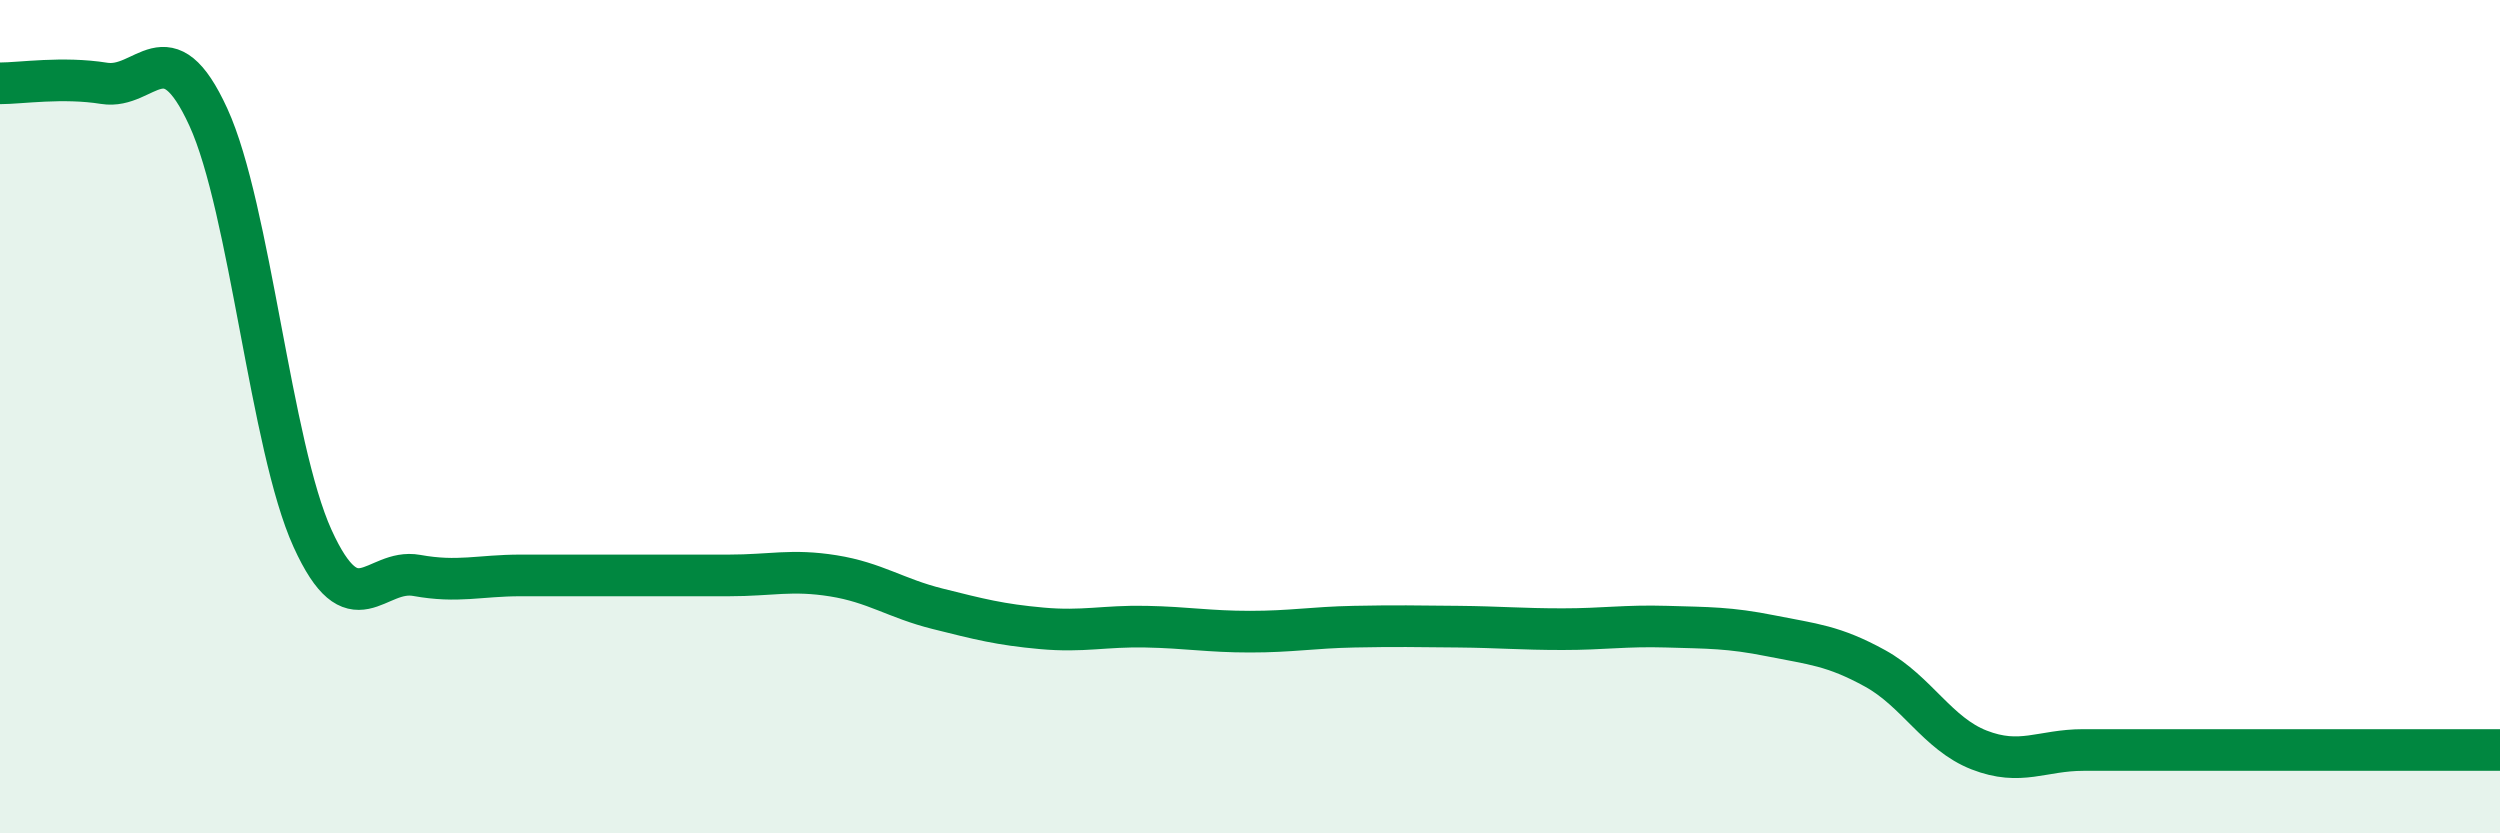 
    <svg width="60" height="20" viewBox="0 0 60 20" xmlns="http://www.w3.org/2000/svg">
      <path
        d="M 0,2 C 0.5,2 1.5,1.84 2.5,2 C 3.5,2.16 4,0.63 5,2.81 C 6,4.99 6.5,10.72 7.5,12.92 C 8.5,15.12 9,13.63 10,13.81 C 11,13.99 11.5,13.81 12.5,13.81 C 13.5,13.81 14,13.81 15,13.81 C 16,13.81 16.5,13.81 17.5,13.81 C 18.5,13.81 19,13.66 20,13.82 C 21,13.98 21.5,14.36 22.5,14.61 C 23.5,14.86 24,14.99 25,15.08 C 26,15.17 26.5,15.02 27.5,15.04 C 28.5,15.06 29,15.16 30,15.16 C 31,15.16 31.5,15.06 32.5,15.04 C 33.5,15.02 34,15.03 35,15.04 C 36,15.05 36.5,15.1 37.5,15.1 C 38.5,15.1 39,15.01 40,15.04 C 41,15.07 41.5,15.06 42.5,15.26 C 43.5,15.46 44,15.49 45,16.04 C 46,16.59 46.5,17.61 47.5,18 C 48.5,18.39 49,18 50,18 C 51,18 51.5,18 52.5,18 C 53.5,18 53.5,18 55,18 C 56.5,18 59,18 60,18L60 20L0 20Z"
        fill="#008740"
        opacity="0.1"
        stroke-linecap="round"
        stroke-linejoin="round"
      />
      <path
        d="M 0,2 C 0.5,2 1.5,1.84 2.5,2 C 3.5,2.16 4,0.63 5,2.81 C 6,4.99 6.5,10.72 7.5,12.92 C 8.5,15.12 9,13.63 10,13.81 C 11,13.99 11.5,13.81 12.5,13.81 C 13.5,13.81 14,13.81 15,13.81 C 16,13.81 16.5,13.81 17.5,13.81 C 18.5,13.81 19,13.66 20,13.82 C 21,13.98 21.5,14.36 22.5,14.61 C 23.5,14.86 24,14.99 25,15.08 C 26,15.17 26.5,15.02 27.5,15.04 C 28.5,15.06 29,15.16 30,15.16 C 31,15.16 31.5,15.06 32.5,15.04 C 33.5,15.02 34,15.03 35,15.04 C 36,15.05 36.5,15.1 37.5,15.1 C 38.5,15.1 39,15.01 40,15.04 C 41,15.07 41.5,15.06 42.5,15.26 C 43.5,15.46 44,15.49 45,16.04 C 46,16.59 46.5,17.61 47.5,18 C 48.5,18.39 49,18 50,18 C 51,18 51.5,18 52.5,18 C 53.5,18 53.5,18 55,18 C 56.5,18 59,18 60,18"
        stroke="#008740"
        stroke-width="1"
        fill="none"
        stroke-linecap="round"
        stroke-linejoin="round"
      />
    </svg>
  